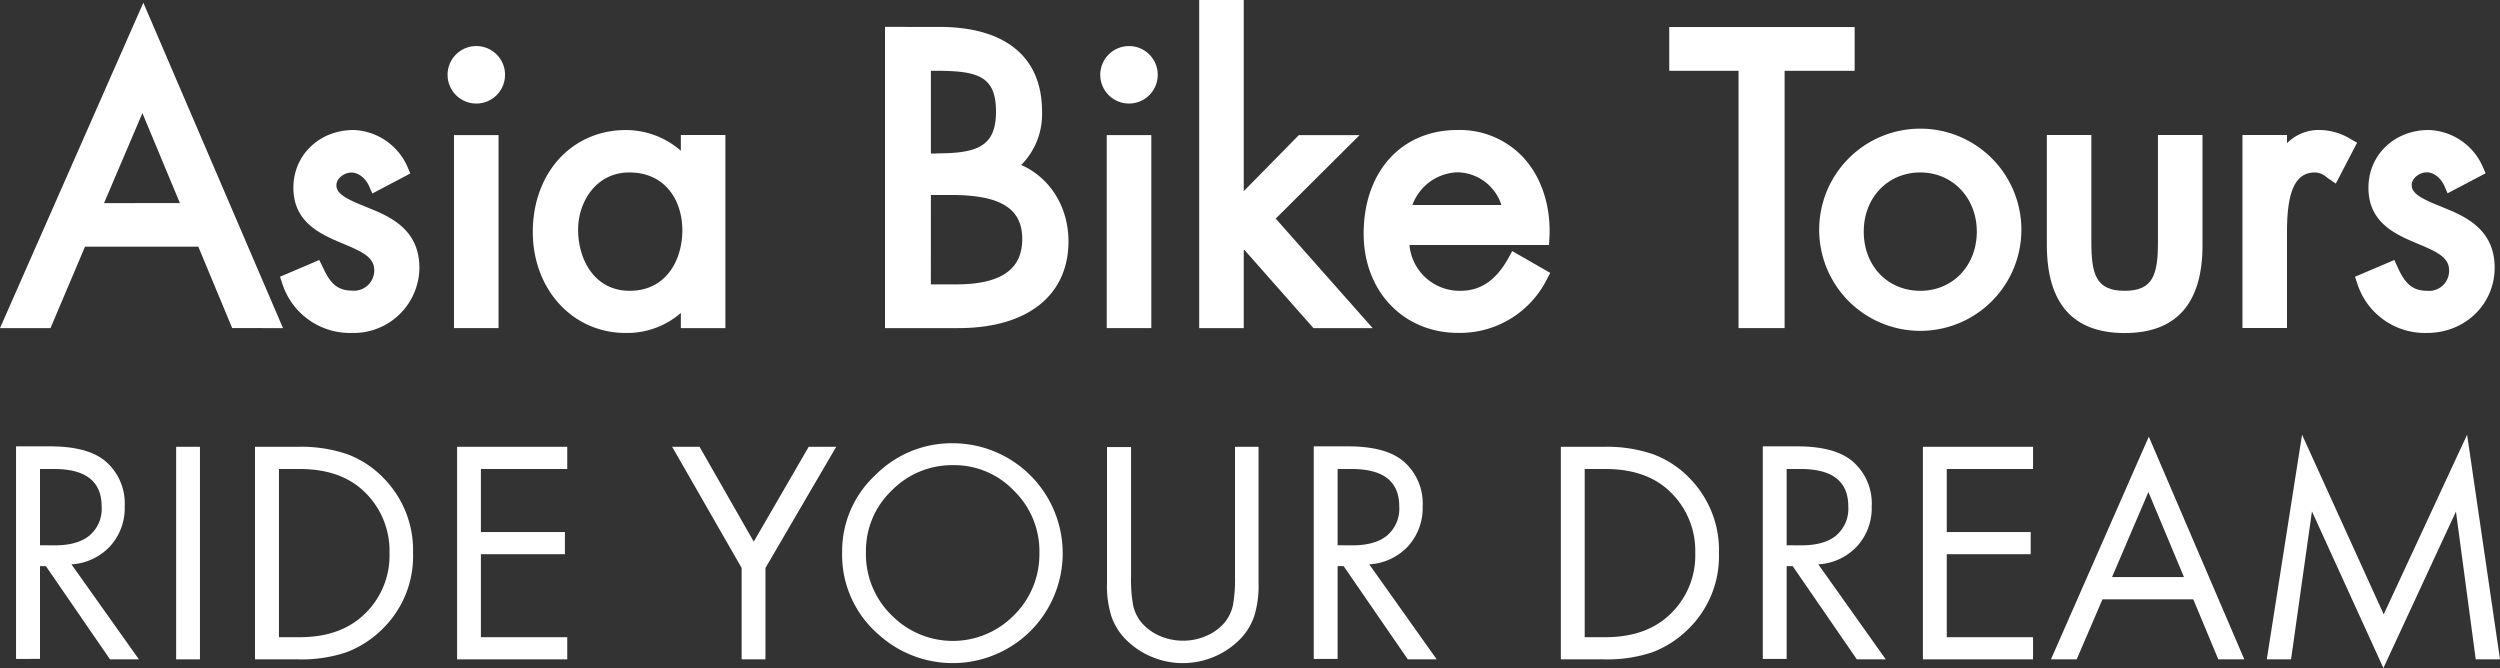 <svg id="Ebene_1" data-name="Ebene 1" xmlns="http://www.w3.org/2000/svg" viewBox="0 0 500 133.61"><rect x="0" y="0" width="500" height="133.61" fill="#333333" stroke="none"/><defs><style>.cls-1{fill:#fff;}</style></defs><path class="cls-1" d="M28.67.54,0,65.62H10.1L17,49.33H39.66l6.78,16.29H56.6Zm-.19,22.08,7.5,18H20.81Z"/><path class="cls-1" d="M74.72,42l-1.51-.62c-3.69-1.49-5.93-2.52-5.93-4.32,0-1.44,1.62-2.55,3-2.55,1.62,0,3,1.41,3.58,2.81l.61,1.38,7.59-4-.51-1.2A12.27,12.27,0,0,0,70.75,26c-6.88,0-12.07,5-12.07,11.54,0,7,5.53,9.36,10,11.22,3.82,1.6,6.17,2.71,6.17,5.3a4.05,4.05,0,0,1-4.38,4.07c-3.2,0-4.58-1.72-6-4.89L63.85,52,56,55.35l.42,1.24a14.2,14.2,0,0,0,14,10A13.15,13.15,0,0,0,83.88,53.55C83.88,46.73,79.25,43.87,74.72,42Z"/><circle class="cls-1" cx="95.26" cy="14.96" r="5.75"/><rect class="cls-1" x="90.8" y="27.02" width="8.91" height="38.6"/><path class="cls-1" d="M136.17,65.62h8.91V27h-8.91v3.15a16.72,16.72,0,0,0-11-4.14c-10.78,0-18.61,8.57-18.61,20.37,0,11.52,8,20.21,18.54,20.21a16.33,16.33,0,0,0,11.07-4Zm-10.24-7.46c-7.08,0-10.31-6.33-10.31-12.22,0-5.55,3.59-11.45,10.24-11.45,7.33,0,10.61,5.79,10.61,11.53C136.47,52.06,133.21,58.16,125.93,58.16Z"/><path class="cls-1" d="M204.24,33a14.43,14.43,0,0,0,4.17-10.68c0-10.92-7.31-16.94-20.59-16.94H177V65.62H191.7c13.75,0,22-6.5,22-17.4C213.66,41.34,210,35.53,204.24,33Zm-18.06,6h4.15c9.77,0,14.12,2.71,14.12,8.79s-4.22,9.09-13.28,9.09h-5Zm1-8.3h-1V14.16h1.11c8.4,0,11.91,1.14,11.91,8.18S195.33,30.68,187.21,30.68Z"/><rect class="cls-1" x="221.35" y="27.02" width="8.91" height="38.6"/><circle class="cls-1" cx="225.8" cy="14.96" r="5.75"/><polygon class="cls-1" points="255.14 43.72 271.92 27.02 259.77 27.02 248.75 38.23 248.75 0 239.84 0 239.84 65.62 248.75 65.62 248.75 50.1 248.88 49.98 262.69 65.62 274.53 65.62 255.14 43.72"/><path class="cls-1" d="M301.75,51.5c-2.51,4.54-5.58,6.66-9.65,6.66A10.06,10.06,0,0,1,281.89,49H309.8l.08-1.33c.36-6.39-1.58-12.33-5.34-16.31A17.42,17.42,0,0,0,291.49,26c-11.22,0-18.76,8.34-18.76,20.75,0,11.49,7.95,19.83,18.92,19.83a19.45,19.45,0,0,0,17.76-10.79l.64-1.21-7.6-4.36ZM282.48,41a9.94,9.94,0,0,1,9.09-6.54A9.41,9.41,0,0,1,300.28,41Z"/><polygon class="cls-1" points="356.92 65.62 356.92 14.16 370.93 14.16 370.93 5.41 333.85 5.41 333.85 14.16 347.71 14.16 347.71 65.62 356.92 65.62"/><path class="cls-1" d="M404.27,46.4a20.22,20.22,0,1,0-40.43,0,20.22,20.22,0,0,0,40.43,0ZM384.06,58.16c-6.55,0-11.31-5-11.31-11.84s4.86-11.83,11.31-11.83,11.3,5.08,11.3,11.83S390.61,58.16,384.06,58.16Z"/><path class="cls-1" d="M424.93,66.61c10.33,0,15.57-5.9,15.57-17.55V27h-8.91V48.38c0,6.62-1,9.78-6.66,9.78s-6.66-3.16-6.66-9.78V27h-8.9v22C409.37,60.71,414.6,66.61,424.93,66.61Z"/><path class="cls-1" d="M457.4,46.32c0-8.18,1.72-11.83,5.59-11.83a3.72,3.72,0,0,1,2.39,1l1.78,1.23,4.26-8.18-1.19-.67A12.23,12.23,0,0,0,464.06,26a8.92,8.92,0,0,0-6.66,2.64V27h-8.91v38.6h8.91Z"/><path class="cls-1" d="M483.65,48.79c3.83,1.6,6.17,2.71,6.17,5.3a4,4,0,0,1-4.37,4.07c-3.2,0-4.59-1.72-6-4.89L478.86,52,471,55.35l.42,1.24a14.19,14.19,0,0,0,14,10c7.58,0,13.51-5.73,13.51-13.06,0-6.82-4.63-9.68-9.16-11.57l-1.5-.62c-3.69-1.49-5.93-2.52-5.93-4.32,0-1.44,1.62-2.55,3-2.55,1.62,0,3,1.41,3.58,2.81l.6,1.38,7.6-4-.52-1.2A12.25,12.25,0,0,0,485.75,26c-6.88,0-12.06,5-12.06,11.54C473.69,44.62,479.21,46.93,483.65,48.79Z"/><path class="cls-1" d="M22,109.27a11.34,11.34,0,0,0,2.94-8,11.11,11.11,0,0,0-3.82-9q-3.53-3-11.1-3H3.21v42.51H8V113.23H9.18L22,131.87h5.78l-13.49-19A11.47,11.47,0,0,0,22,109.27ZM8,109.05V93.8h2.84q9.49,0,9.49,7.5a7,7,0,0,1-2.39,5.77q-2.4,2-7,2Z"/><rect class="cls-1" x="35.23" y="89.36" width="4.76" height="42.51"/><path class="cls-1" d="M69.49,90.85a28.34,28.34,0,0,0-9.74-1.49H51v42.51h8.64a28,28,0,0,0,9.68-1.43,20.63,20.63,0,0,0,7.29-4.76,20.31,20.31,0,0,0,6-15.06,20.55,20.55,0,0,0-5.89-15A19.71,19.71,0,0,0,69.49,90.85Zm3.7,31.69q-4.81,4.9-13.27,4.9H55.79V93.8h4.13q8.56,0,13.3,4.89a16.36,16.36,0,0,1,4.68,11.94A16.17,16.17,0,0,1,73.19,122.54Z"/><polygon class="cls-1" points="91.42 131.87 113.45 131.87 113.45 127.44 96.18 127.44 96.18 110.84 112.98 110.84 112.98 106.41 96.18 106.41 96.18 93.8 113.45 93.8 113.45 89.36 91.42 89.36 91.42 131.87"/><polygon class="cls-1" points="150.75 108.33 139.91 89.36 134.43 89.36 148.33 113.59 148.33 131.87 153.09 131.87 153.09 113.59 167.24 89.36 161.74 89.36 150.75 108.33"/><path class="cls-1" d="M190.58,88.65A21.48,21.48,0,0,0,175,95.09a20.69,20.69,0,0,0-6.57,15.28,21,21,0,0,0,7.24,16.49,22.07,22.07,0,0,0,30.43-.66,22,22,0,0,0-15.52-37.55Zm12.2,34.41a17.14,17.14,0,0,1-24.16.28,17.06,17.06,0,0,1-5.43-13,16.61,16.61,0,0,1,5.13-12.21,16.88,16.88,0,0,1,12.26-5.1,16.51,16.51,0,0,1,12.23,5.13,16.89,16.89,0,0,1,5.07,12.42A17.09,17.09,0,0,1,202.78,123.06Z"/><path class="cls-1" d="M247,115.41a29,29,0,0,1-.41,5.64,8.24,8.24,0,0,1-1.57,3.34,9.67,9.67,0,0,1-3.69,2.75,11.47,11.47,0,0,1-4.74,1,11.66,11.66,0,0,1-4.73-1,9.87,9.87,0,0,1-3.66-2.75,8,8,0,0,1-1.57-3.34,28,28,0,0,1-.42-5.64v-26H221.4V116.7a20.23,20.23,0,0,0,.85,6.47,12.2,12.2,0,0,0,2.87,4.68,16.1,16.1,0,0,0,22.88,0,12.17,12.17,0,0,0,2.86-4.68,20.23,20.23,0,0,0,.85-6.47V89.36H247Z"/><path class="cls-1" d="M281.59,109.27a11.34,11.34,0,0,0,2.94-8,11.11,11.11,0,0,0-3.82-9q-3.52-3-11.1-3h-6.86v42.51h4.77V113.23h1.21l12.83,18.64h5.78l-13.49-19A11.47,11.47,0,0,0,281.59,109.27Zm-14.07-.22V93.8h2.83q9.51,0,9.5,7.5a7.07,7.07,0,0,1-2.39,5.77q-2.4,2-7,2Z"/><path class="cls-1" d="M330.63,90.85a28.3,28.3,0,0,0-9.74-1.49h-8.72v42.51h8.64a28.14,28.14,0,0,0,9.69-1.43,20.63,20.63,0,0,0,7.29-4.76,20.34,20.34,0,0,0,6-15.06,20.51,20.51,0,0,0-5.89-15A19.55,19.55,0,0,0,330.63,90.85Zm3.71,31.69q-4.81,4.9-13.27,4.9h-4.13V93.8h4.13q8.56,0,13.3,4.89a16.36,16.36,0,0,1,4.68,11.94A16.17,16.17,0,0,1,334.34,122.54Z"/><path class="cls-1" d="M371.4,109.27a11.34,11.34,0,0,0,2.94-8,11.11,11.11,0,0,0-3.82-9q-3.52-3-11.1-3h-6.86v42.51h4.77V113.23h1.21l12.83,18.64h5.78l-13.49-19A11.47,11.47,0,0,0,371.4,109.27Zm-14.07-.22V93.8h2.83q9.51,0,9.5,7.5a7.07,7.07,0,0,1-2.39,5.77q-2.4,2-7,2Z"/><polygon class="cls-1" points="384.58 131.87 406.61 131.87 406.61 127.44 389.35 127.44 389.35 110.84 406.14 110.84 406.14 106.41 389.35 106.41 389.35 93.8 406.61 93.8 406.61 89.36 384.58 89.36 384.58 131.87"/><path class="cls-1" d="M410.19,131.87h5.15l5.15-12h18.17l5,12h5.2l-19.1-44.54Zm12.22-16.46,7.27-17,7.11,17Z"/><polygon class="cls-1" points="493.42 86.94 476.74 122.87 460.41 86.94 453.36 131.87 458.21 131.87 462.39 102.28 476.68 133.61 491.19 102.31 495.15 131.87 500 131.87 493.42 86.94"/></svg>